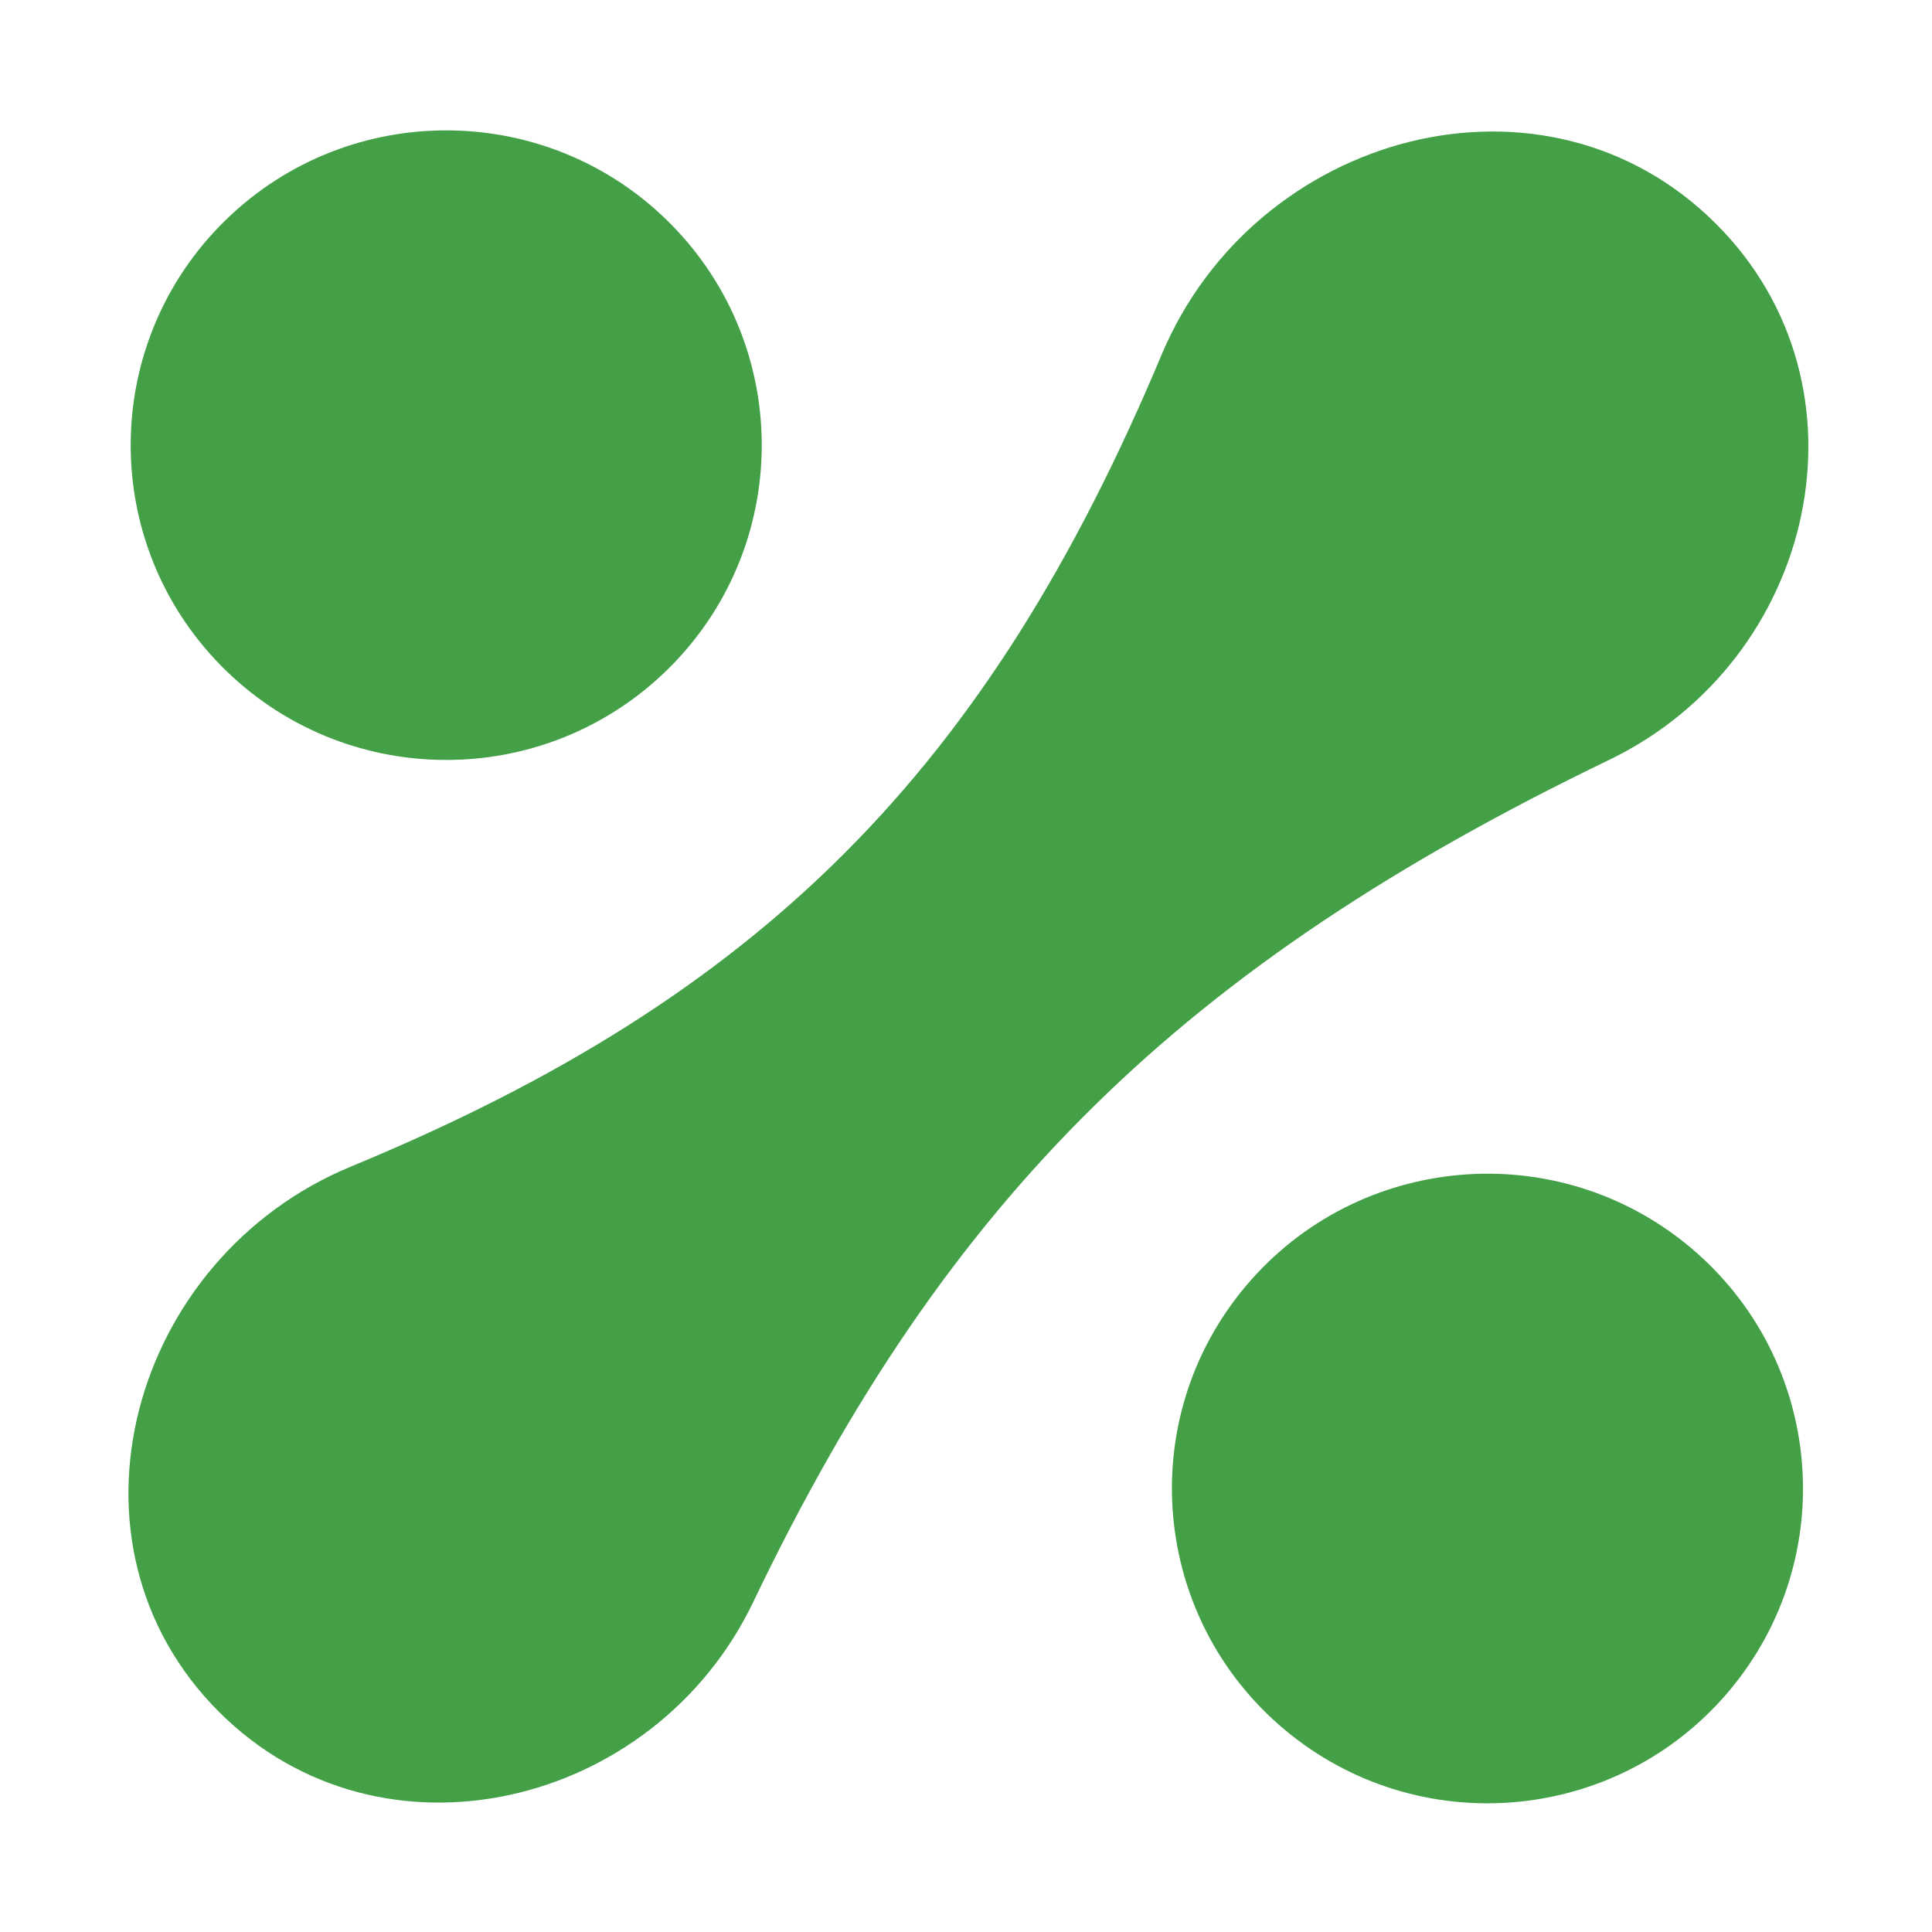 <?xml version="1.0" encoding="UTF-8"?> <svg xmlns="http://www.w3.org/2000/svg" width="48" height="48" viewBox="0 0 48 48" fill="none"><path d="M5.446 42.536C1.248 38.348 3.238 31.246 8.723 28.981C18.911 24.772 24.526 19.145 28.858 8.817C31.178 3.286 38.381 1.318 42.631 5.558C46.673 9.59 45.127 16.395 39.981 18.878C29.382 23.992 23.541 29.721 18.715 39.8C16.263 44.92 9.468 46.549 5.446 42.536Z" fill="#43A047"></path><path d="M41.995 30.99C38.678 28.214 33.733 28.645 30.95 31.954C28.167 35.263 28.6 40.196 31.916 42.973C35.233 45.749 40.178 45.318 42.961 42.009C45.744 38.7 45.311 33.767 41.995 30.99Z" fill="#43A047"></path><path d="M16.683 5.584C13.652 2.5 8.688 2.452 5.597 5.476C2.506 8.501 2.458 13.452 5.489 16.536C8.521 19.62 13.484 19.668 16.575 16.644C19.666 13.62 19.715 8.668 16.683 5.584Z" fill="#43A047"></path></svg> 